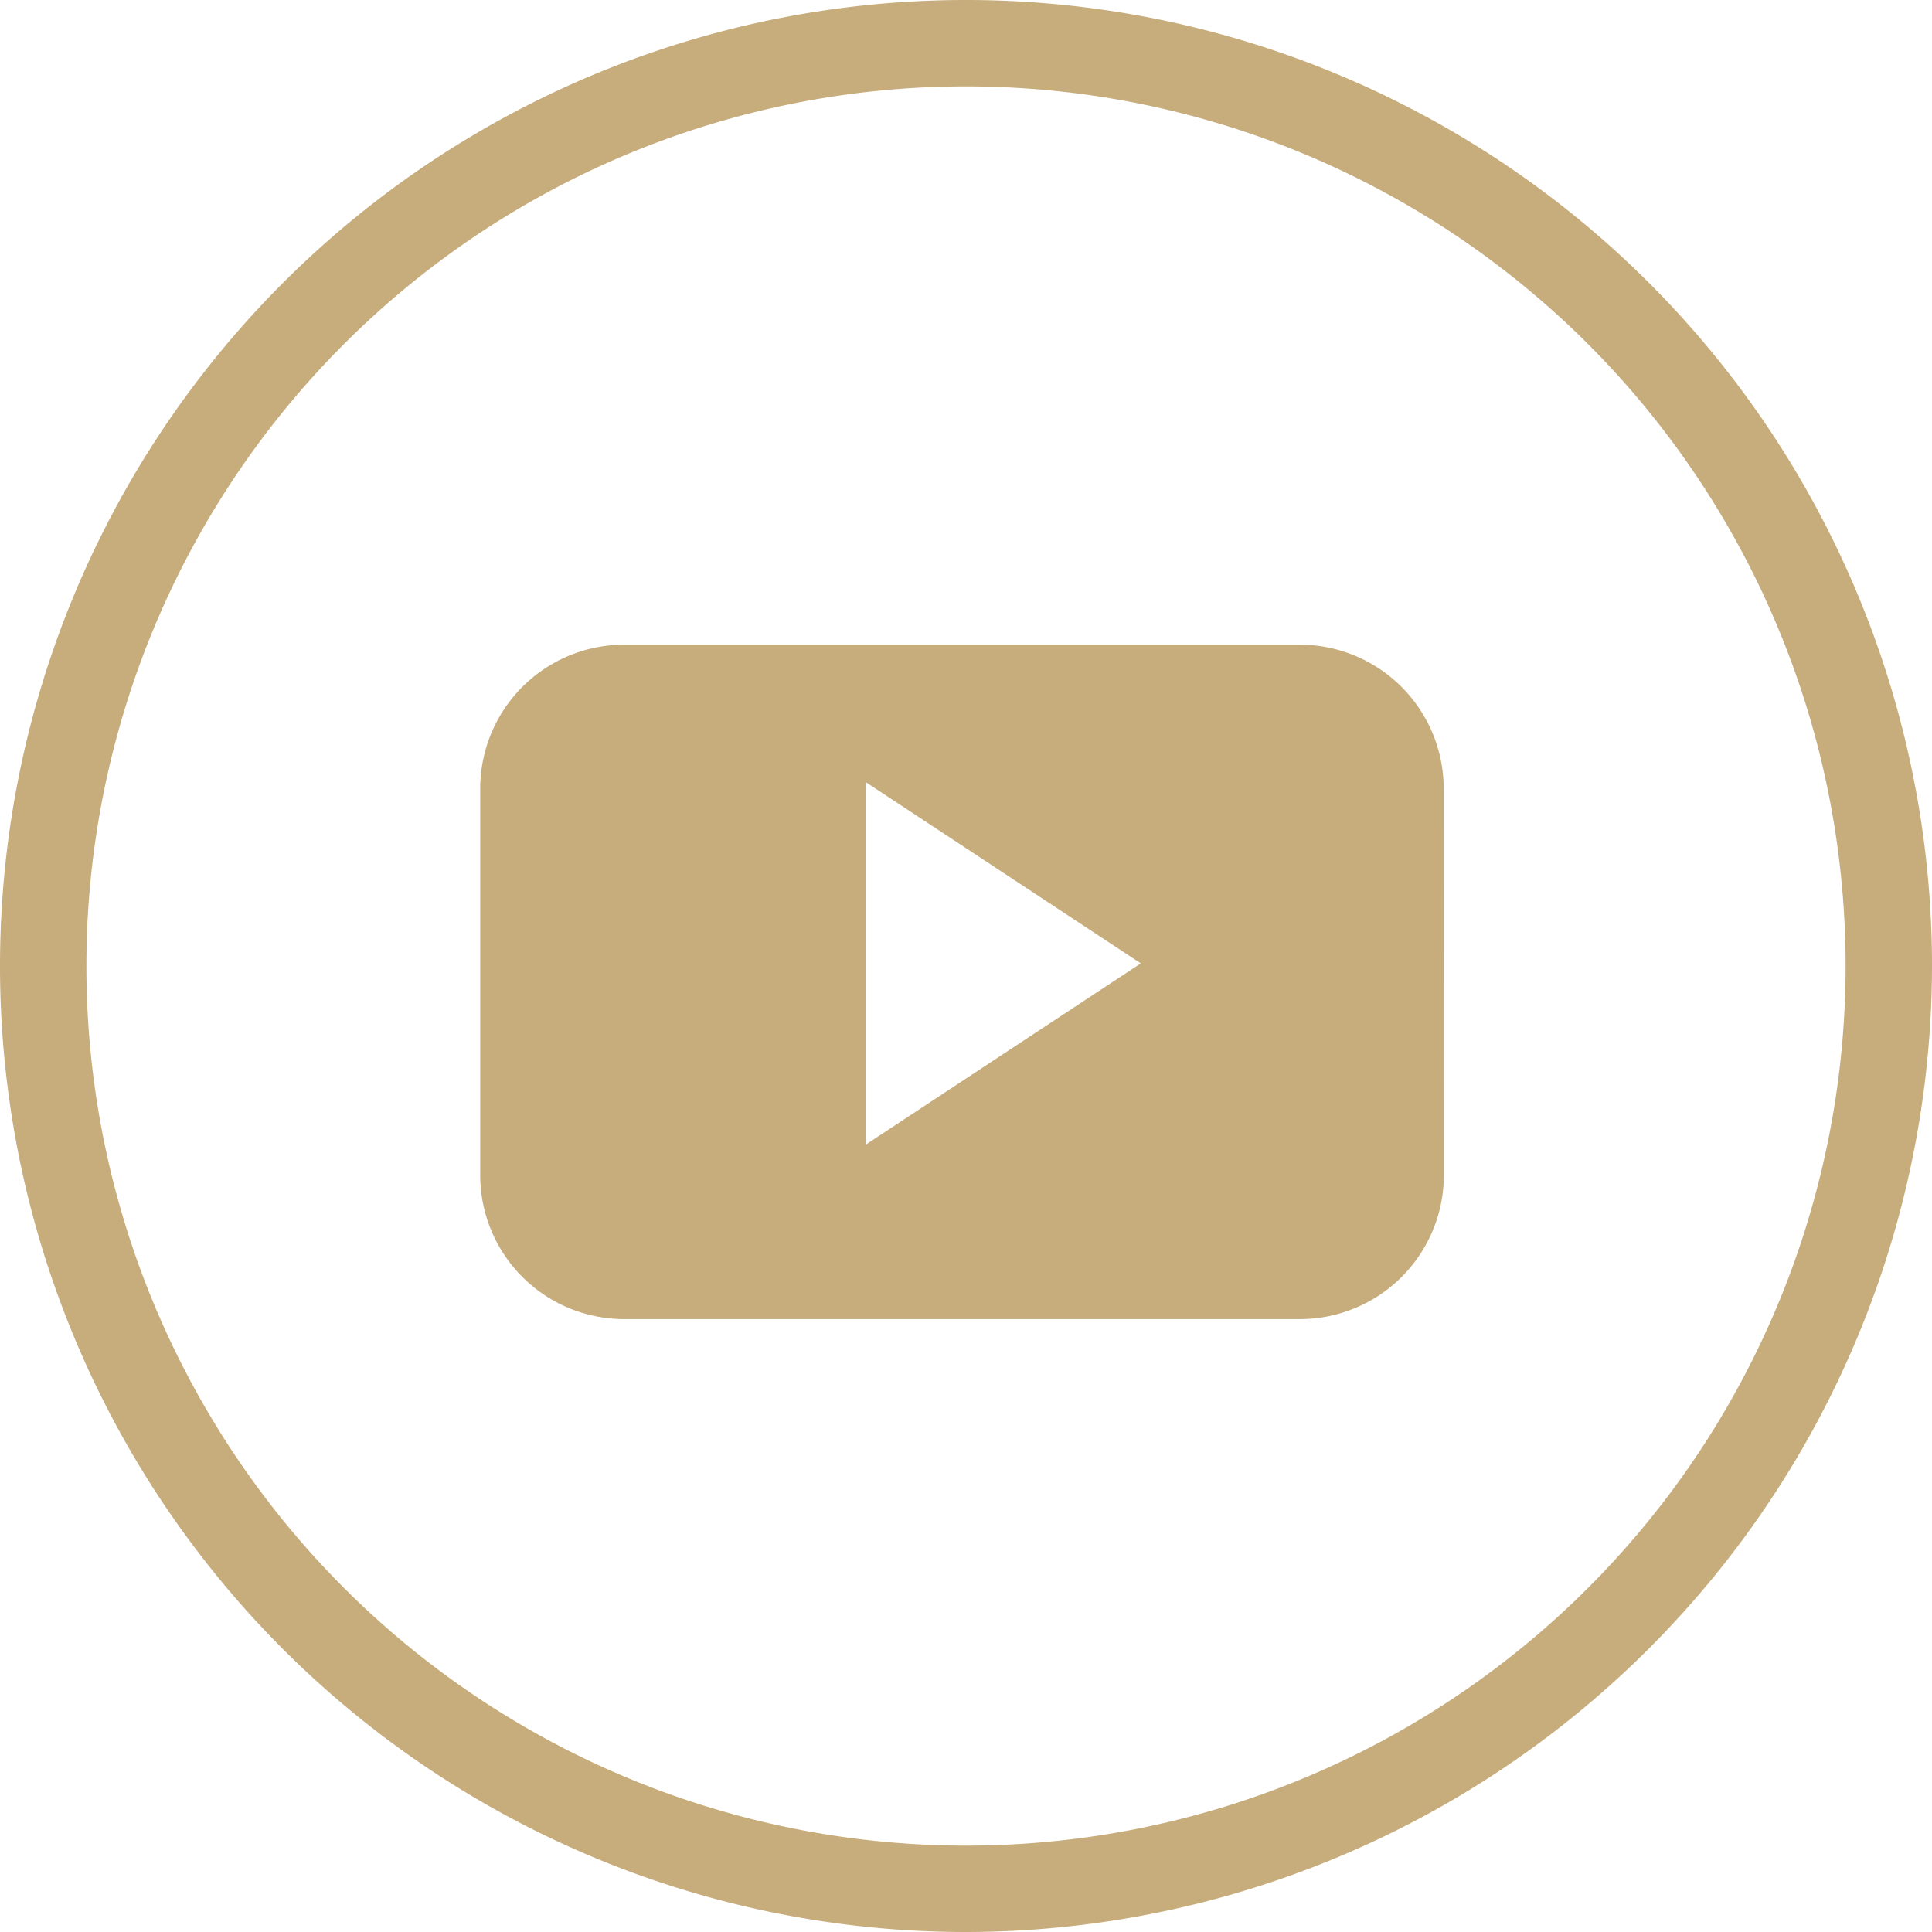 <svg id="Group_31" data-name="Group 31" xmlns="http://www.w3.org/2000/svg" xmlns:xlink="http://www.w3.org/1999/xlink" width="38.354" height="38.354" viewBox="0 0 38.354 38.354">
  <defs>
    <clipPath id="clip-path">
      <rect id="Rectangle_122" data-name="Rectangle 122" width="38.354" height="38.354" fill="#c7ac7c"/>
    </clipPath>
  </defs>
  <g id="Group_125" data-name="Group 125" clip-path="url(#clip-path)">
    <path id="Path_158" data-name="Path 158" d="M19.177,38.354A19.177,19.177,0,1,1,38.354,19.177,19.2,19.2,0,0,1,19.177,38.354m0-36.639a17.462,17.462,0,0,0,0,34.924h0a17.462,17.462,0,1,0,0-34.924" fill="#c7ac7c"/>
    <path id="Path_159" data-name="Path 159" d="M41.356,32.7a2.859,2.859,0,0,0-2.859-2.86H25.088a2.859,2.859,0,0,0-2.859,2.86v7.669a2.859,2.859,0,0,0,2.859,2.86H38.5a2.859,2.859,0,0,0,2.859-2.86ZM29.88,39.767v-7.2l5.463,3.6Z" transform="translate(-12.696 -17.042)" fill="#c7ac7c" fill-rule="evenodd"/>
  </g>
</svg>
